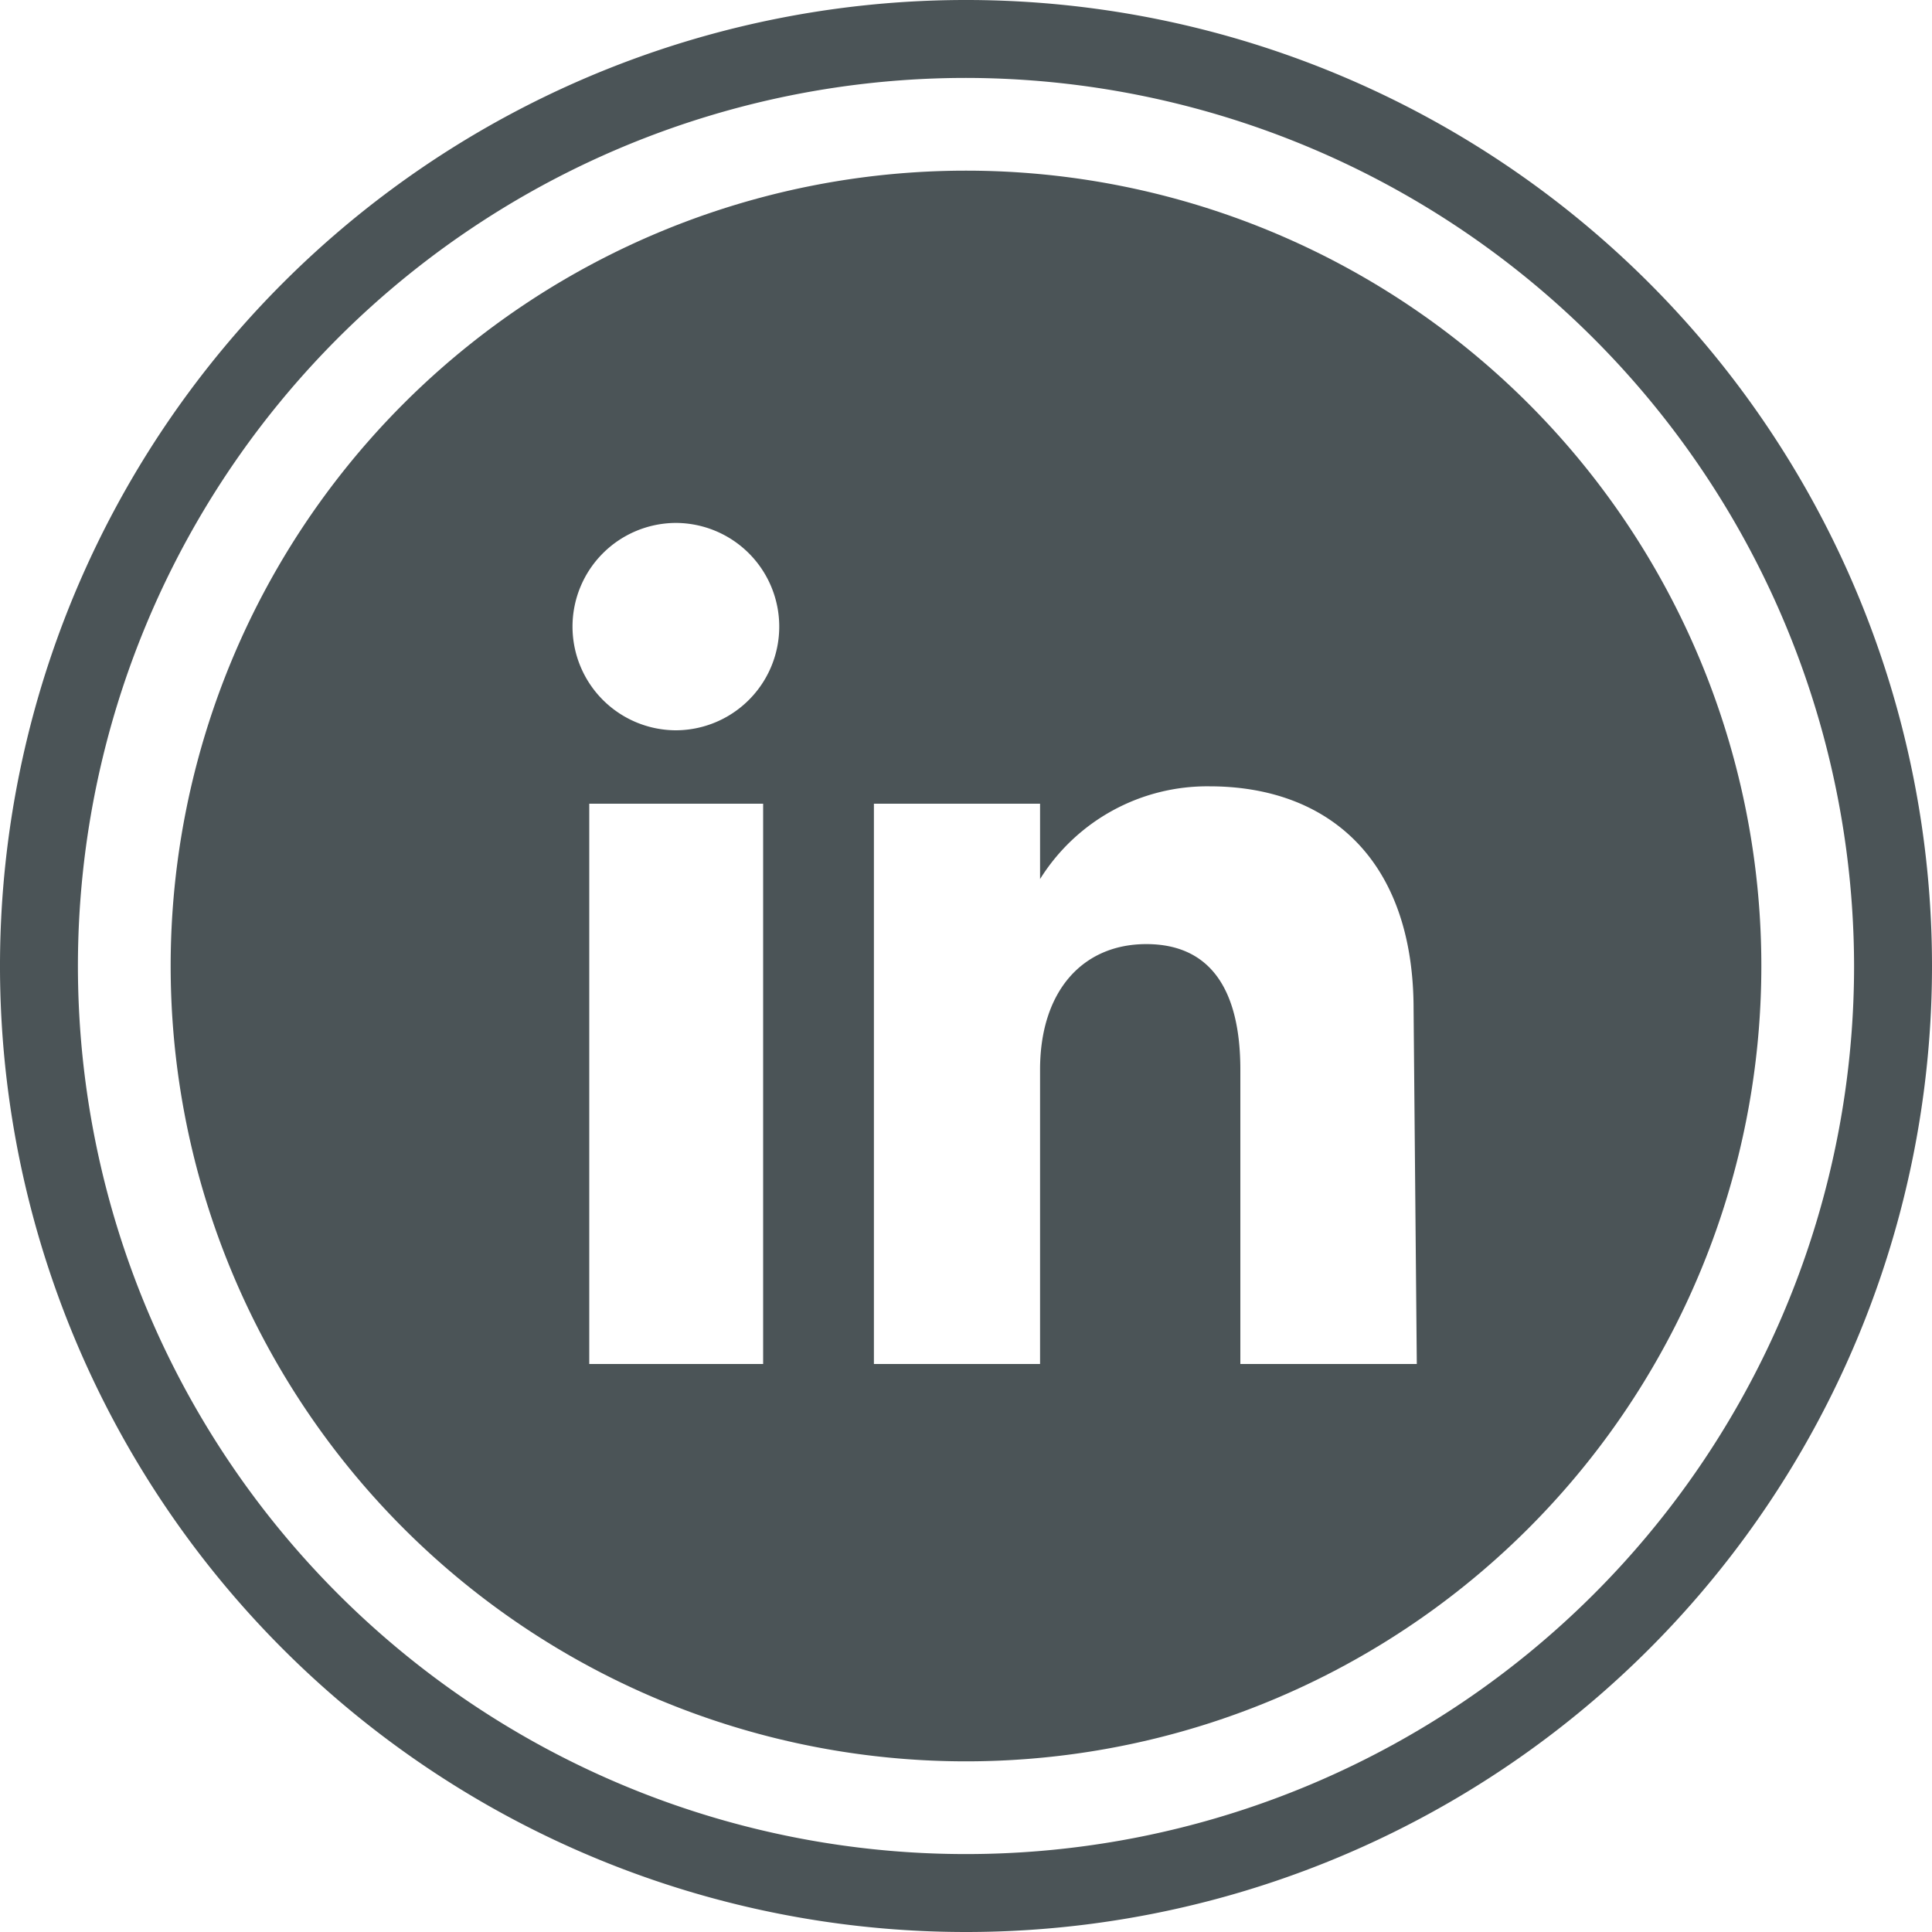 <svg xmlns="http://www.w3.org/2000/svg" viewBox="0 0 30 30"><title>Asset 1</title><path d="M15,30A15,15,0,1,1,30,15,15,15,0,0,1,15,30M15,1.21A13.79,13.79,0,1,0,28.79,15,13.81,13.81,0,0,0,15,1.21" style="fill:#4b5457"/><path d="M15,2.65A12.35,12.35,0,0,0,2.65,15h0a12.35,12.35,0,0,0,24.7,0h0A12.35,12.35,0,0,0,15,2.65h0M11.85,21.18H9.15v-8.7h2.7Zm-1.36-9.84a1.61,1.61,0,0,1-1.6-1.61h0a1.61,1.61,0,0,1,1.6-1.61h0a1.61,1.61,0,0,1,0,3.22h0M22,21.18H19.26V16.61c0-1.25-.47-1.95-1.46-1.95s-1.65.73-1.65,1.95v4.57H13.57v-8.7h2.58v1.17a3.06,3.06,0,0,1,2.63-1.44c1.84,0,3.17,1.13,3.17,3.46Z" style="fill:#4b5457"/></svg>
